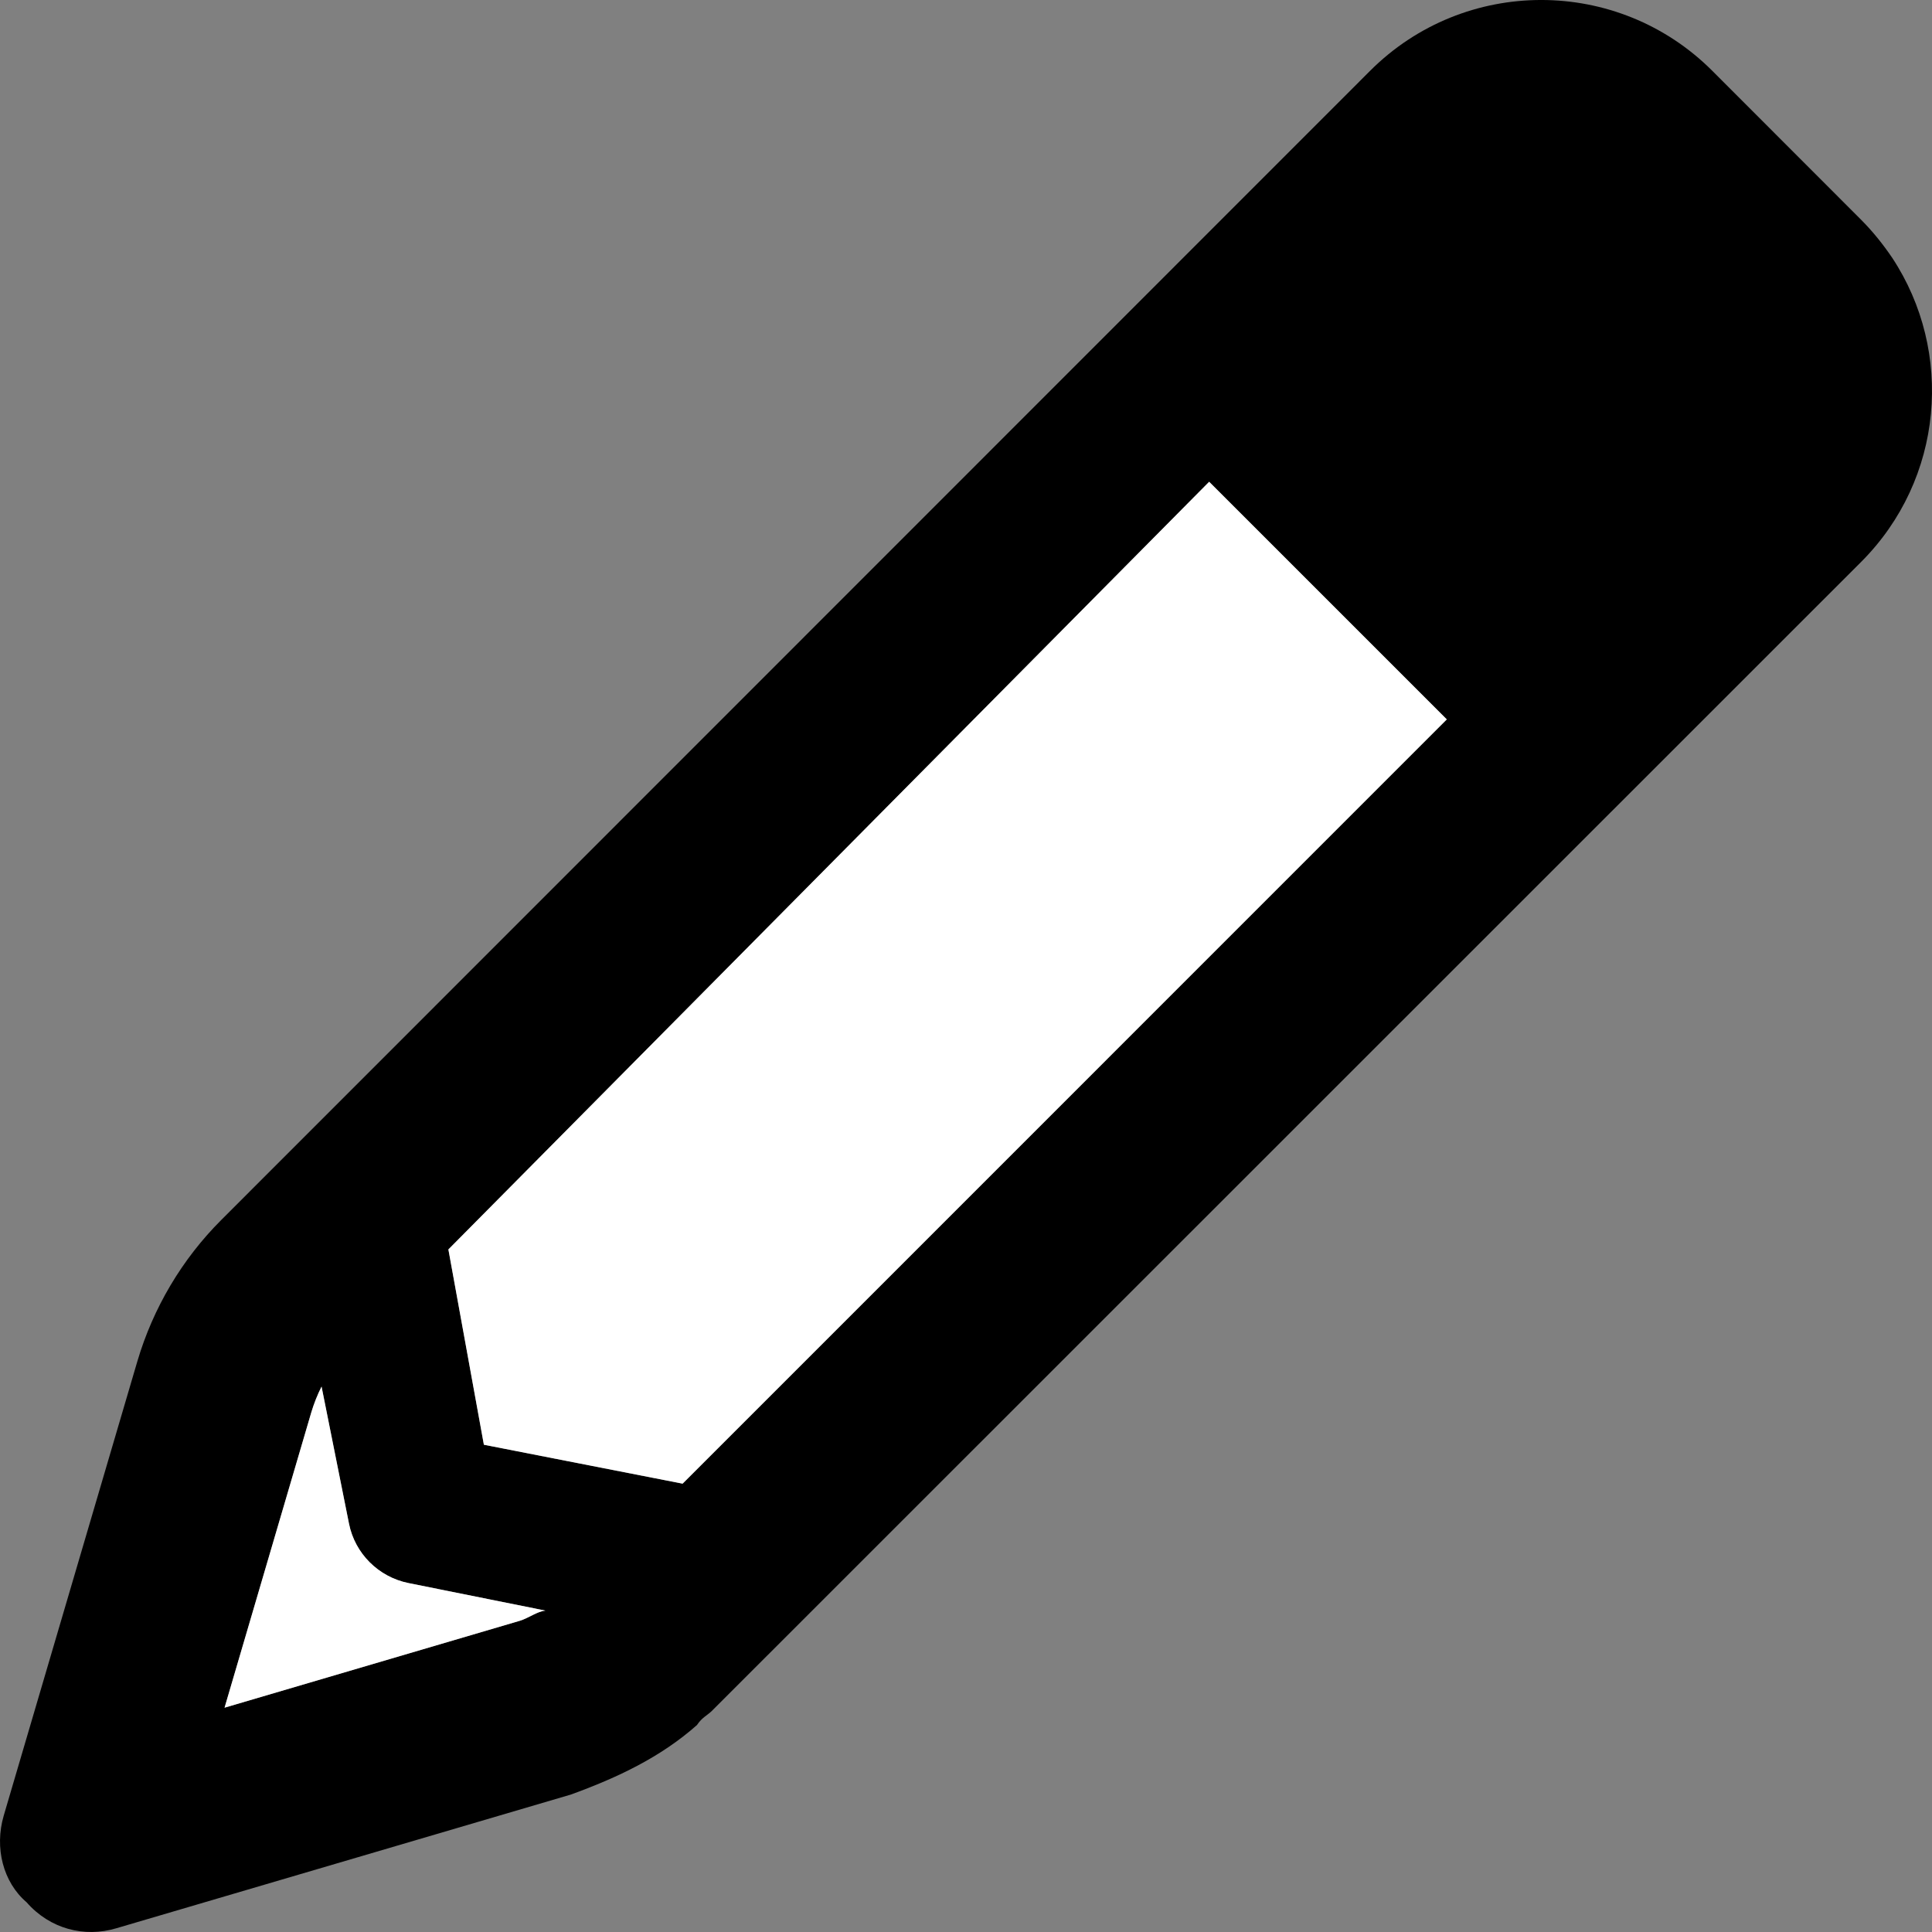 <svg viewBox="0 0 48 48" xmlns="http://www.w3.org/2000/svg">
  <rect x="0" y="0" width="48" height="48" fill="#808080" stroke="none"/>
  <defs>
    <style>
      .duo-primary{fill-opacity:1;}
      .duo-secondary{fill-opacity:0.8;}
      .duo-dark{fill-opacity:0.6;}
      .duo-light{fill:white;}
      .duo-hidden{fill-opacity:0;}
    </style>
  </defs>
  <path class="duo-primary" d="M 3.413 33.82 C 3.804 32.497 4.52 31.286 5.497 30.31 L 34.039 1.76 C 36.386 -0.587 40.196 -0.587 42.542 1.76 L 46.24 5.461 C 46.531 5.753 46.784 6.07 47.01 6.403 C 48.549 8.734 48.295 11.904 46.24 13.96 L 17.691 42.502 C 17.569 42.624 17.447 42.662 17.315 42.859 C 16.414 43.657 15.345 44.163 14.181 44.586 L 2.888 47.908 C 2.098 48.143 1.243 47.927 0.66 47.261 C 0.077 46.763 -0.141 45.909 0.092 45.111 Z M 16.959 36.861 L 35.945 17.873 L 30.041 11.97 L 11.14 31.042 L 12.022 35.894 Z M 5.579 42.427 L 12.914 40.268 C 13.13 40.203 13.346 40.034 13.552 40.015 L 10.145 39.33 C 9.404 39.179 8.819 38.598 8.671 37.856 L 7.989 34.449 C 7.885 34.656 7.8 34.871 7.735 35.087 Z"></path>
  <path class="duo-light" d="M 16.959 36.861 L 35.945 17.873 L 30.041 11.97 L 11.14 31.042 L 12.022 35.894 L 16.959 36.861 Z"></path>
  <path class="duo-light" d="M 5.579 42.427 L 12.914 40.268 C 13.13 40.203 13.346 40.034 13.552 40.015 L 10.145 39.33 C 9.404 39.179 8.819 38.598 8.671 37.856 L 7.989 34.449 C 7.885 34.656 7.8 34.871 7.735 35.087 L 5.579 42.427 Z"></path>
</svg>